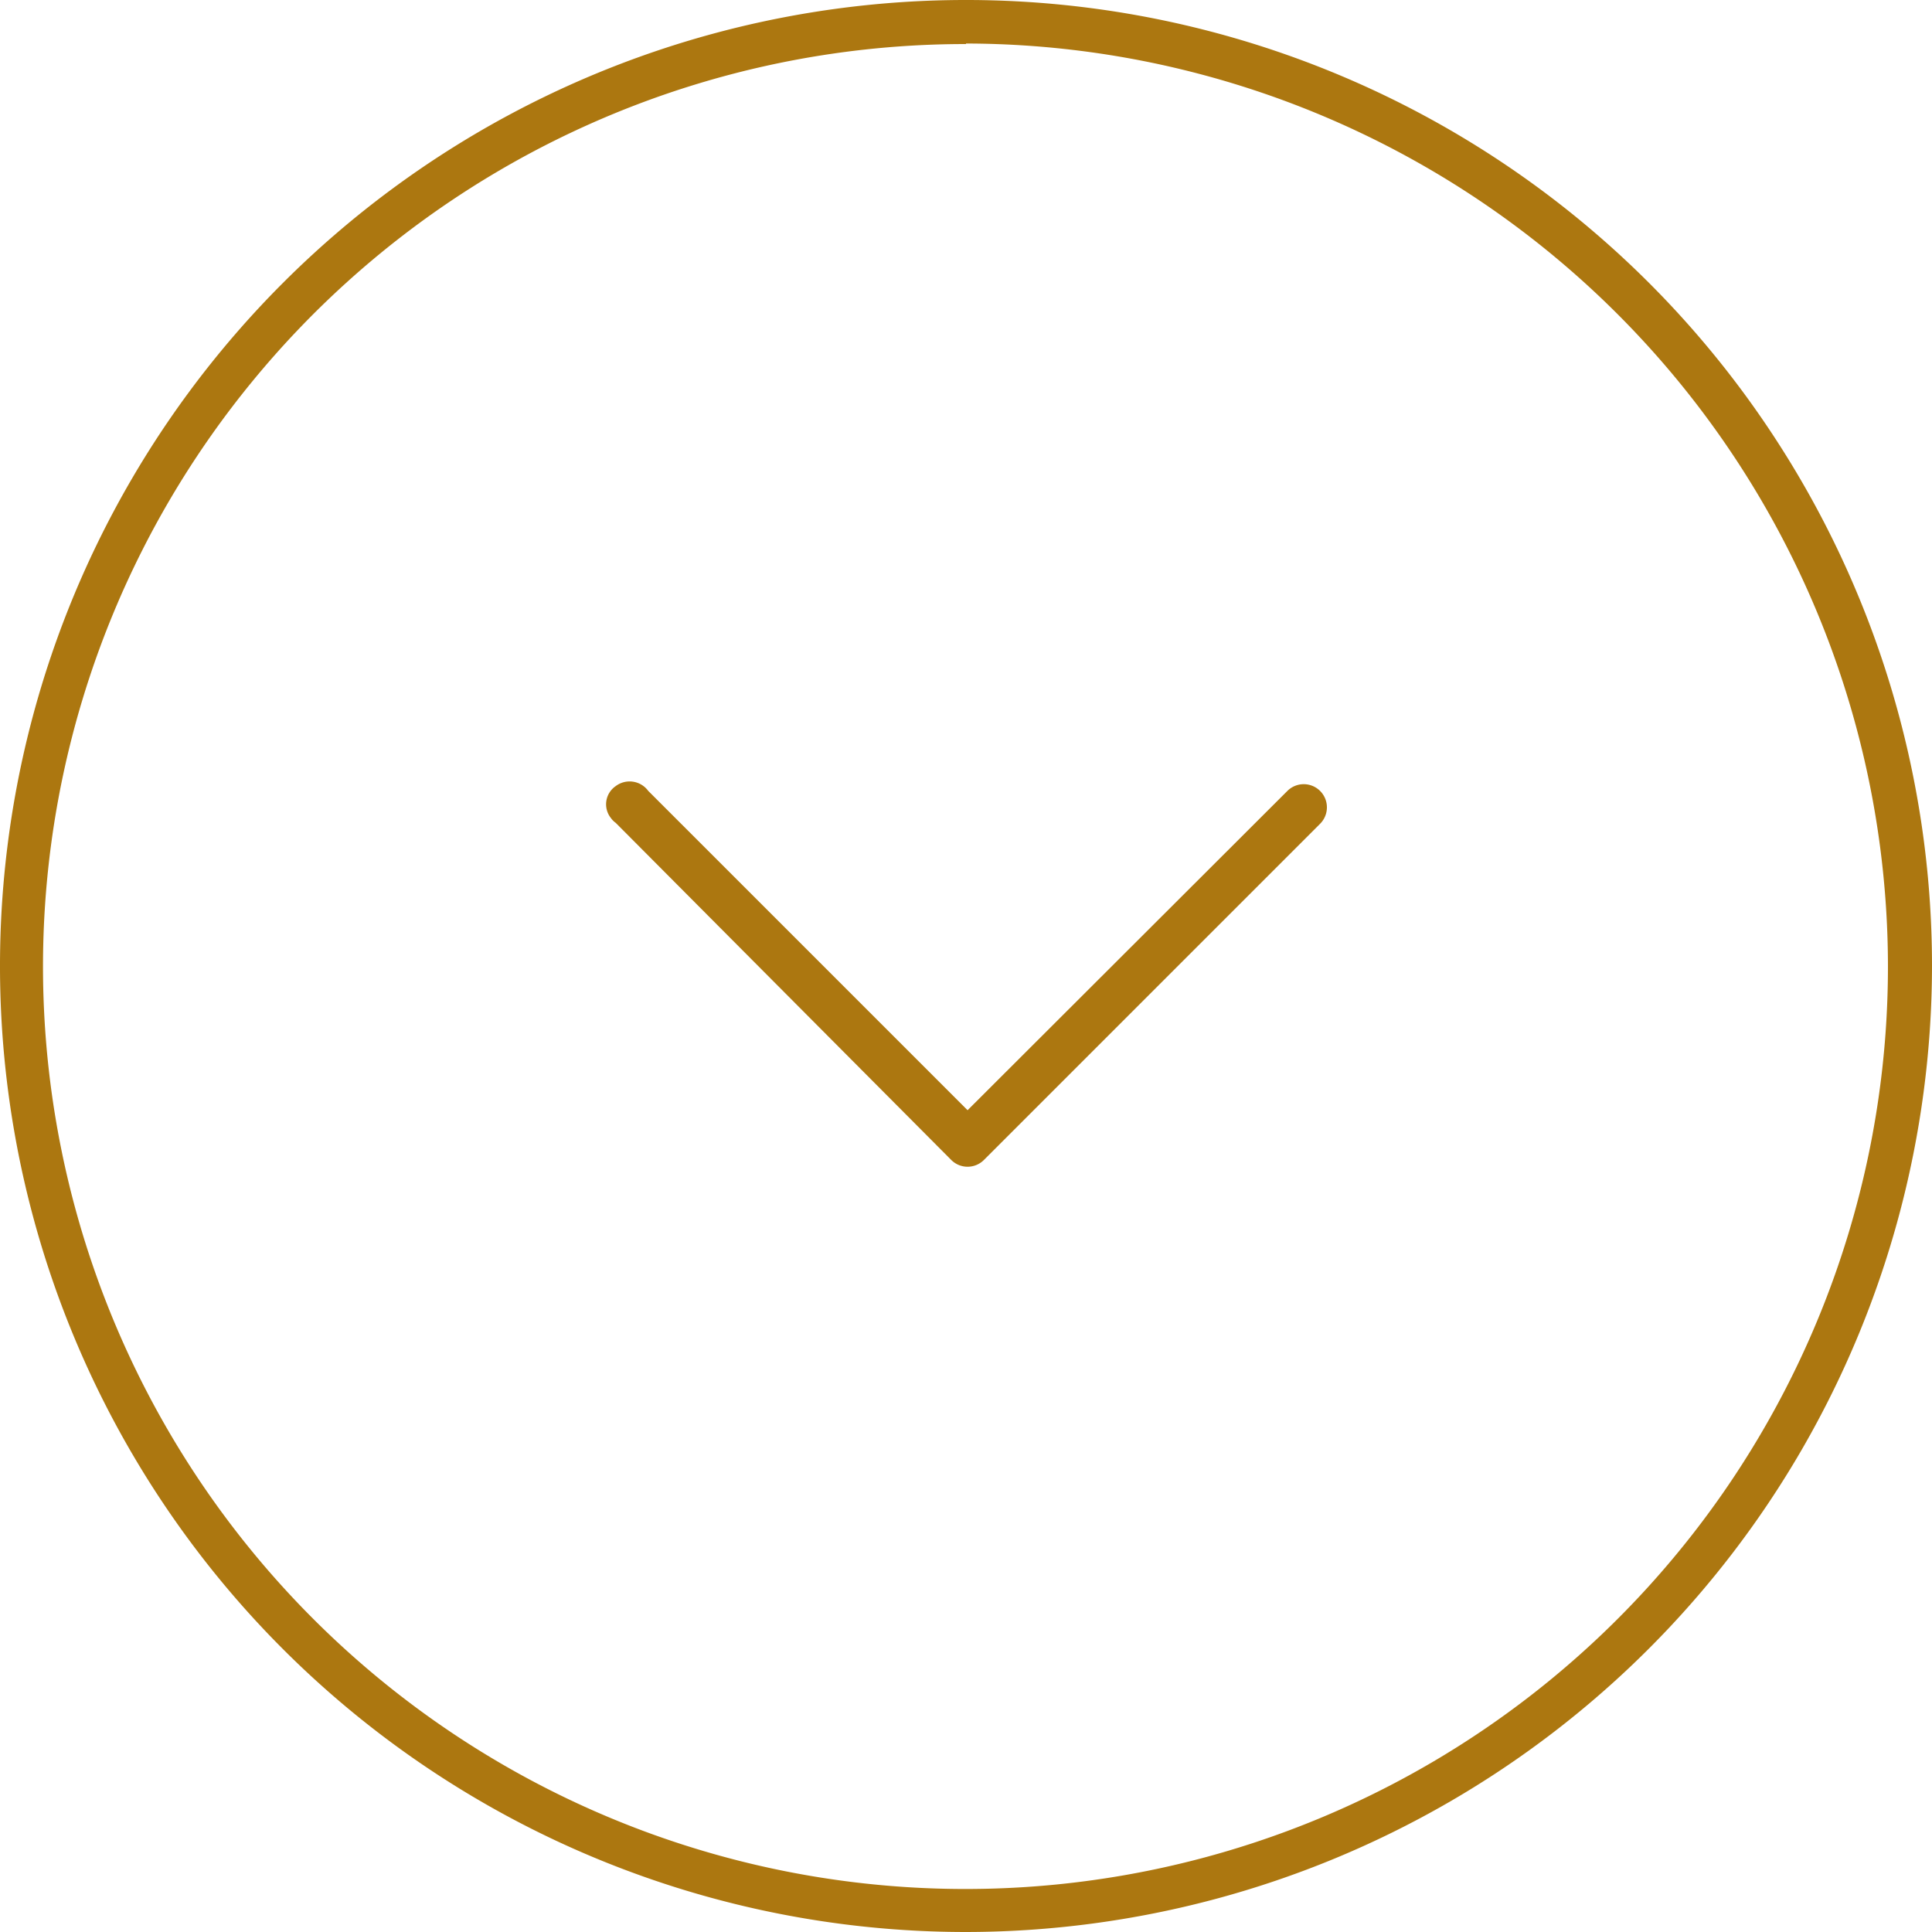 <svg xmlns="http://www.w3.org/2000/svg" width="37" height="37" viewBox="0 0 36.84 36.84">
  <defs>
    <style>
      .cls-1 {
        fill: #ac7710;
      }
    </style>
  </defs>
  <g id="Layer_2" data-name="Layer 2">
    <g id="Layer_5" data-name="Layer 5">
      <g>
        <path class="cls-1" d="M18.42,36.84A18.42,18.42,0,1,1,36.84,18.42,18.44,18.44,0,0,1,18.42,36.84Zm0-36A17.59,17.59,0,1,0,36,18.42,17.61,17.61,0,0,0,18.42.83Z"/>
        <path class="cls-1" d="M25.17,15.71a.44.44,0,1,0-.62-.63l-6.1,6.09-6.09-6.09a.44.44,0,0,0-.62-.09.42.42,0,0,0-.09.61.38.38,0,0,0,.09.09l6.4,6.43a.44.44,0,0,0,.62,0Z"/>
      </g>
    </g>
  </g>
</svg>
